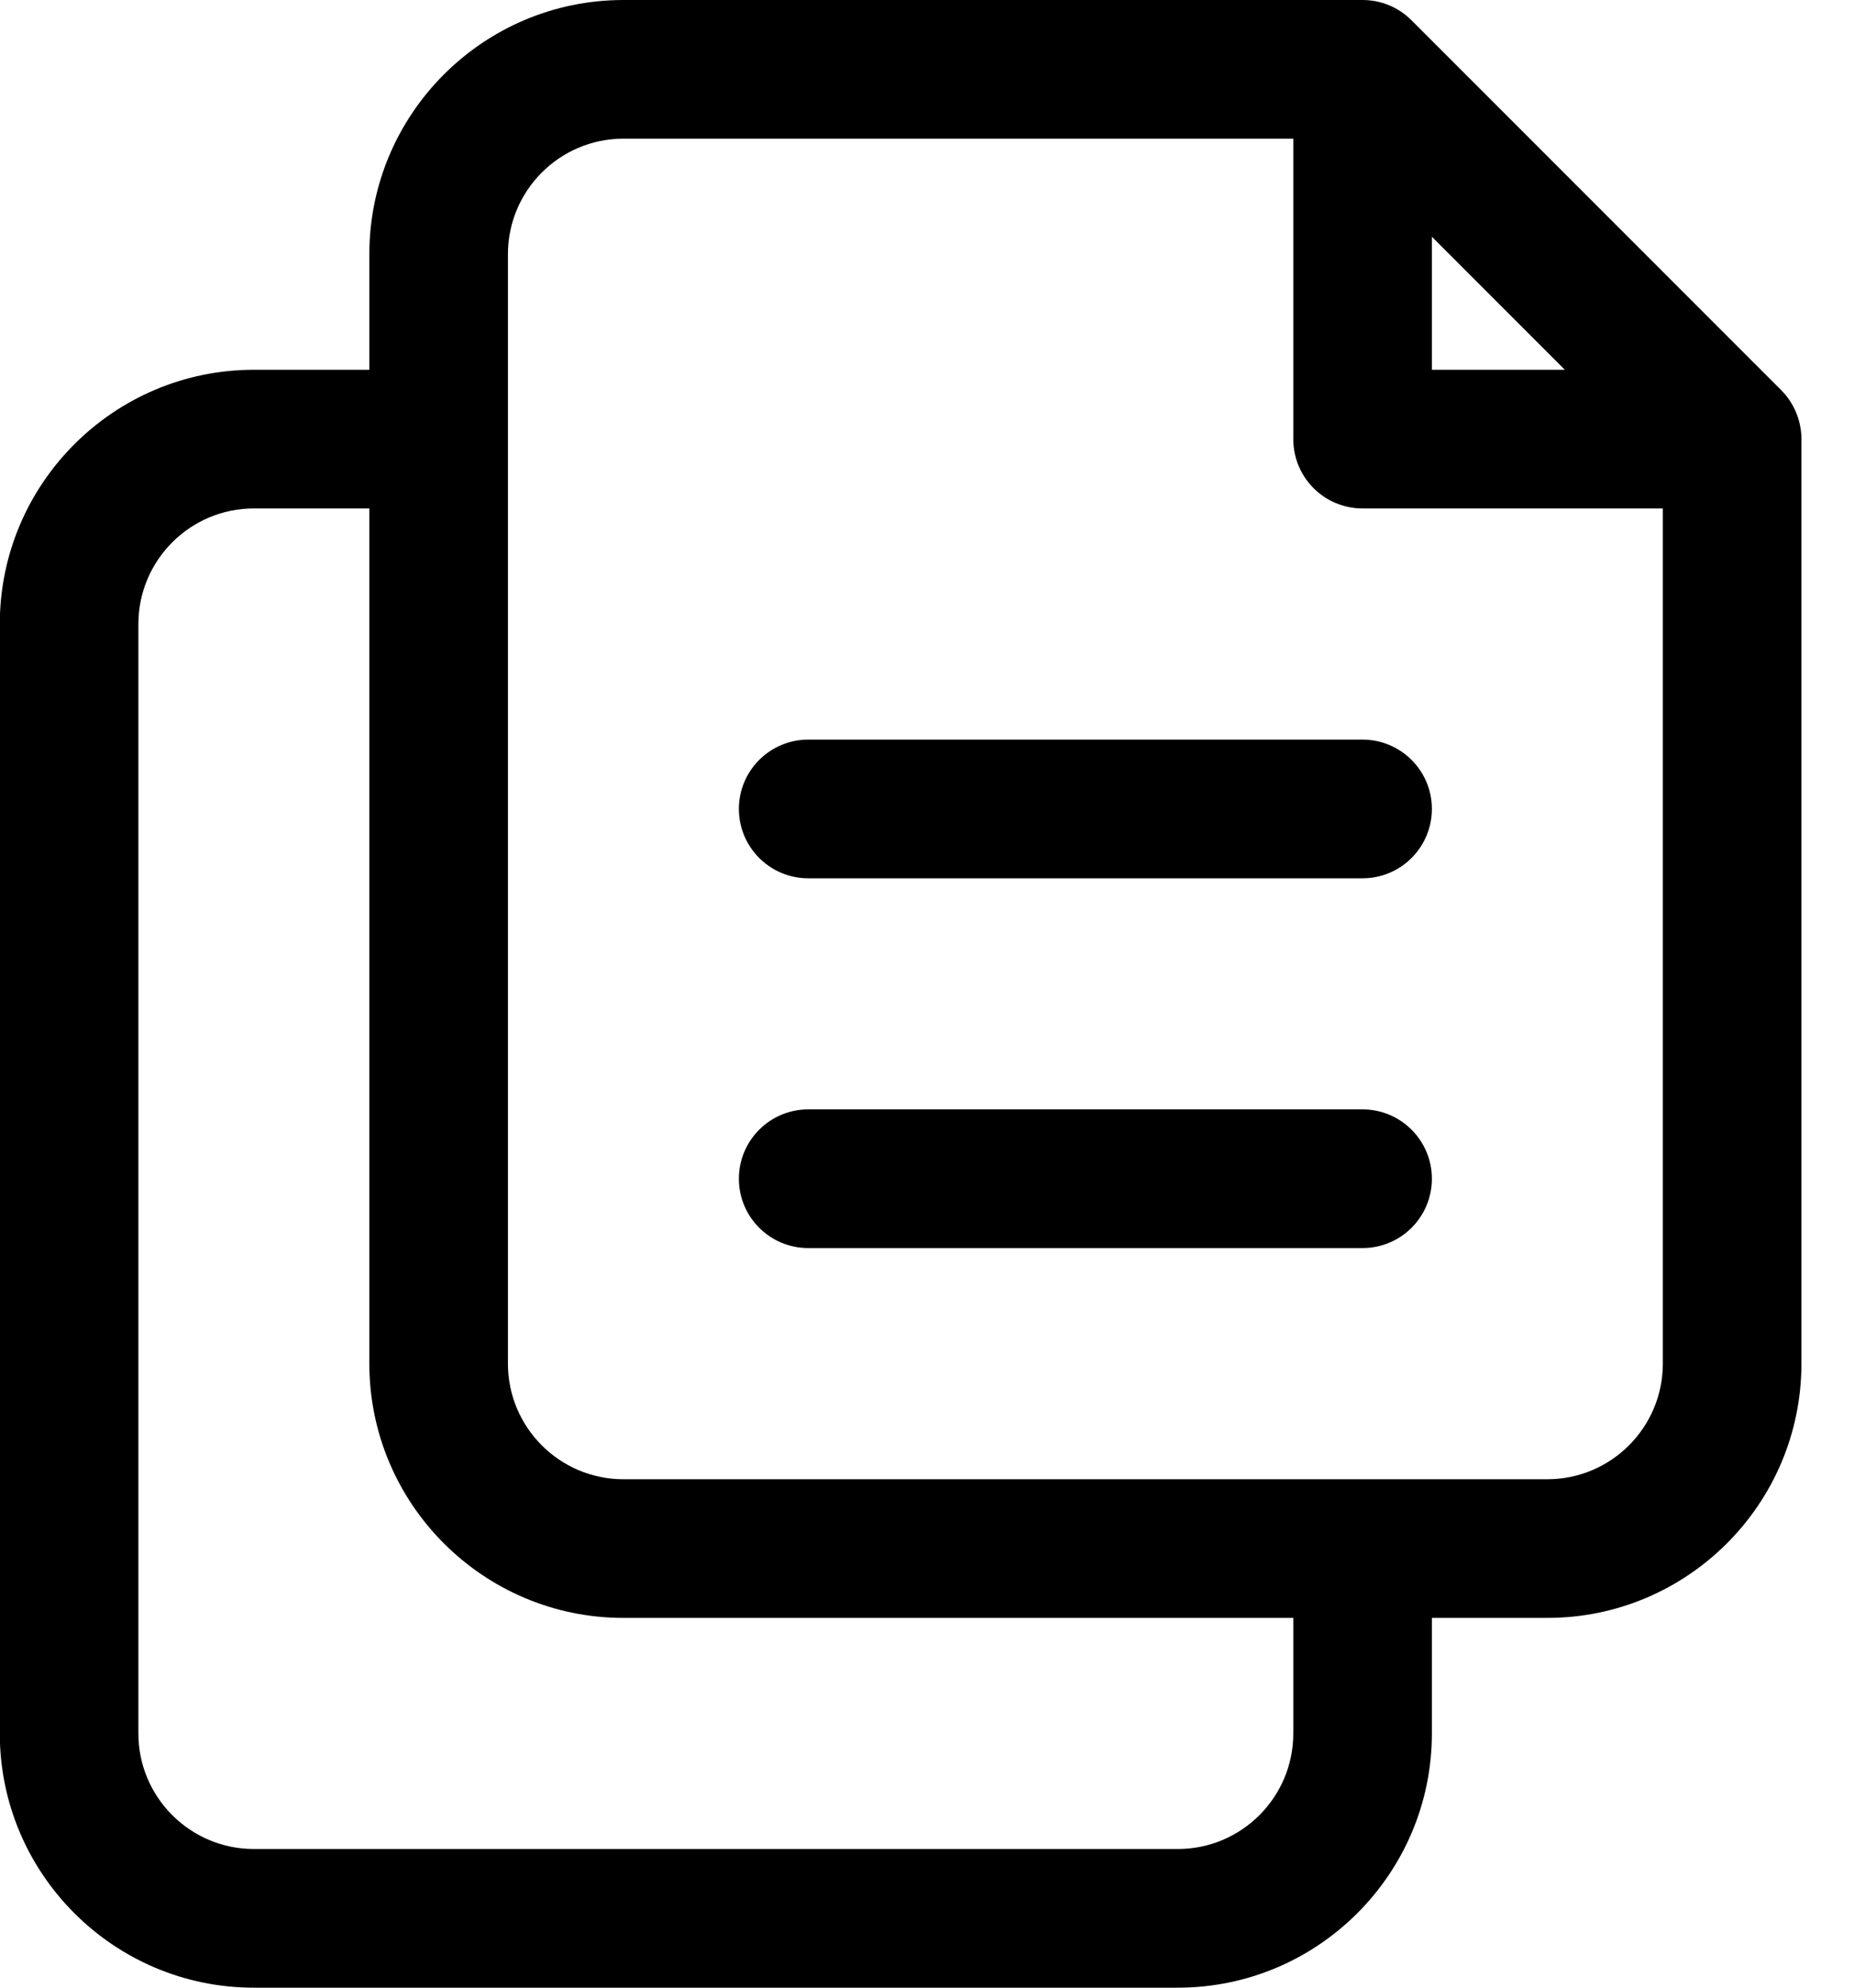 <svg width="28" height="30" viewBox="0 0 28 30" fill="none" xmlns="http://www.w3.org/2000/svg">
<path d="M26.9 5.888L21.318 0.307C21.122 0.11 20.856 0 20.578 0H9.415C7.299 0 5.578 1.721 5.578 3.837V5.581H3.834C1.718 5.581 -0.003 7.302 -0.003 9.419V26.163C-0.003 28.279 1.718 30 3.834 30H17.788C19.904 30 21.625 28.279 21.625 26.163V24.419H23.369C25.485 24.419 27.206 22.698 27.206 20.581V6.628C27.206 6.351 27.096 6.084 26.9 5.888ZM21.625 3.573L23.633 5.581H21.625V3.573ZM19.532 26.163C19.532 27.125 18.75 27.907 17.788 27.907H3.834C2.872 27.907 2.09 27.125 2.09 26.163V9.419C2.09 8.457 2.872 7.674 3.834 7.674H5.578V20.581C5.578 22.698 7.299 24.419 9.415 24.419H19.532V26.163ZM23.369 22.326H9.415C8.453 22.326 7.671 21.544 7.671 20.581V3.837C7.671 2.875 8.453 2.093 9.415 2.093H19.532V6.628C19.532 7.206 20 7.674 20.578 7.674H25.113V20.581C25.113 21.544 24.331 22.326 23.369 22.326Z" fill="black"/>
<path d="M20.578 16.744H12.206C11.628 16.744 11.159 17.213 11.159 17.791C11.159 18.369 11.628 18.837 12.206 18.837H20.578C21.156 18.837 21.625 18.369 21.625 17.791C21.625 17.213 21.156 16.744 20.578 16.744Z" fill="black"/>
<path d="M20.578 11.163H12.206C11.628 11.163 11.159 11.632 11.159 12.209C11.159 12.787 11.628 13.256 12.206 13.256H20.578C21.156 13.256 21.625 12.787 21.625 12.209C21.625 11.632 21.156 11.163 20.578 11.163Z" fill="black"/>
</svg>
